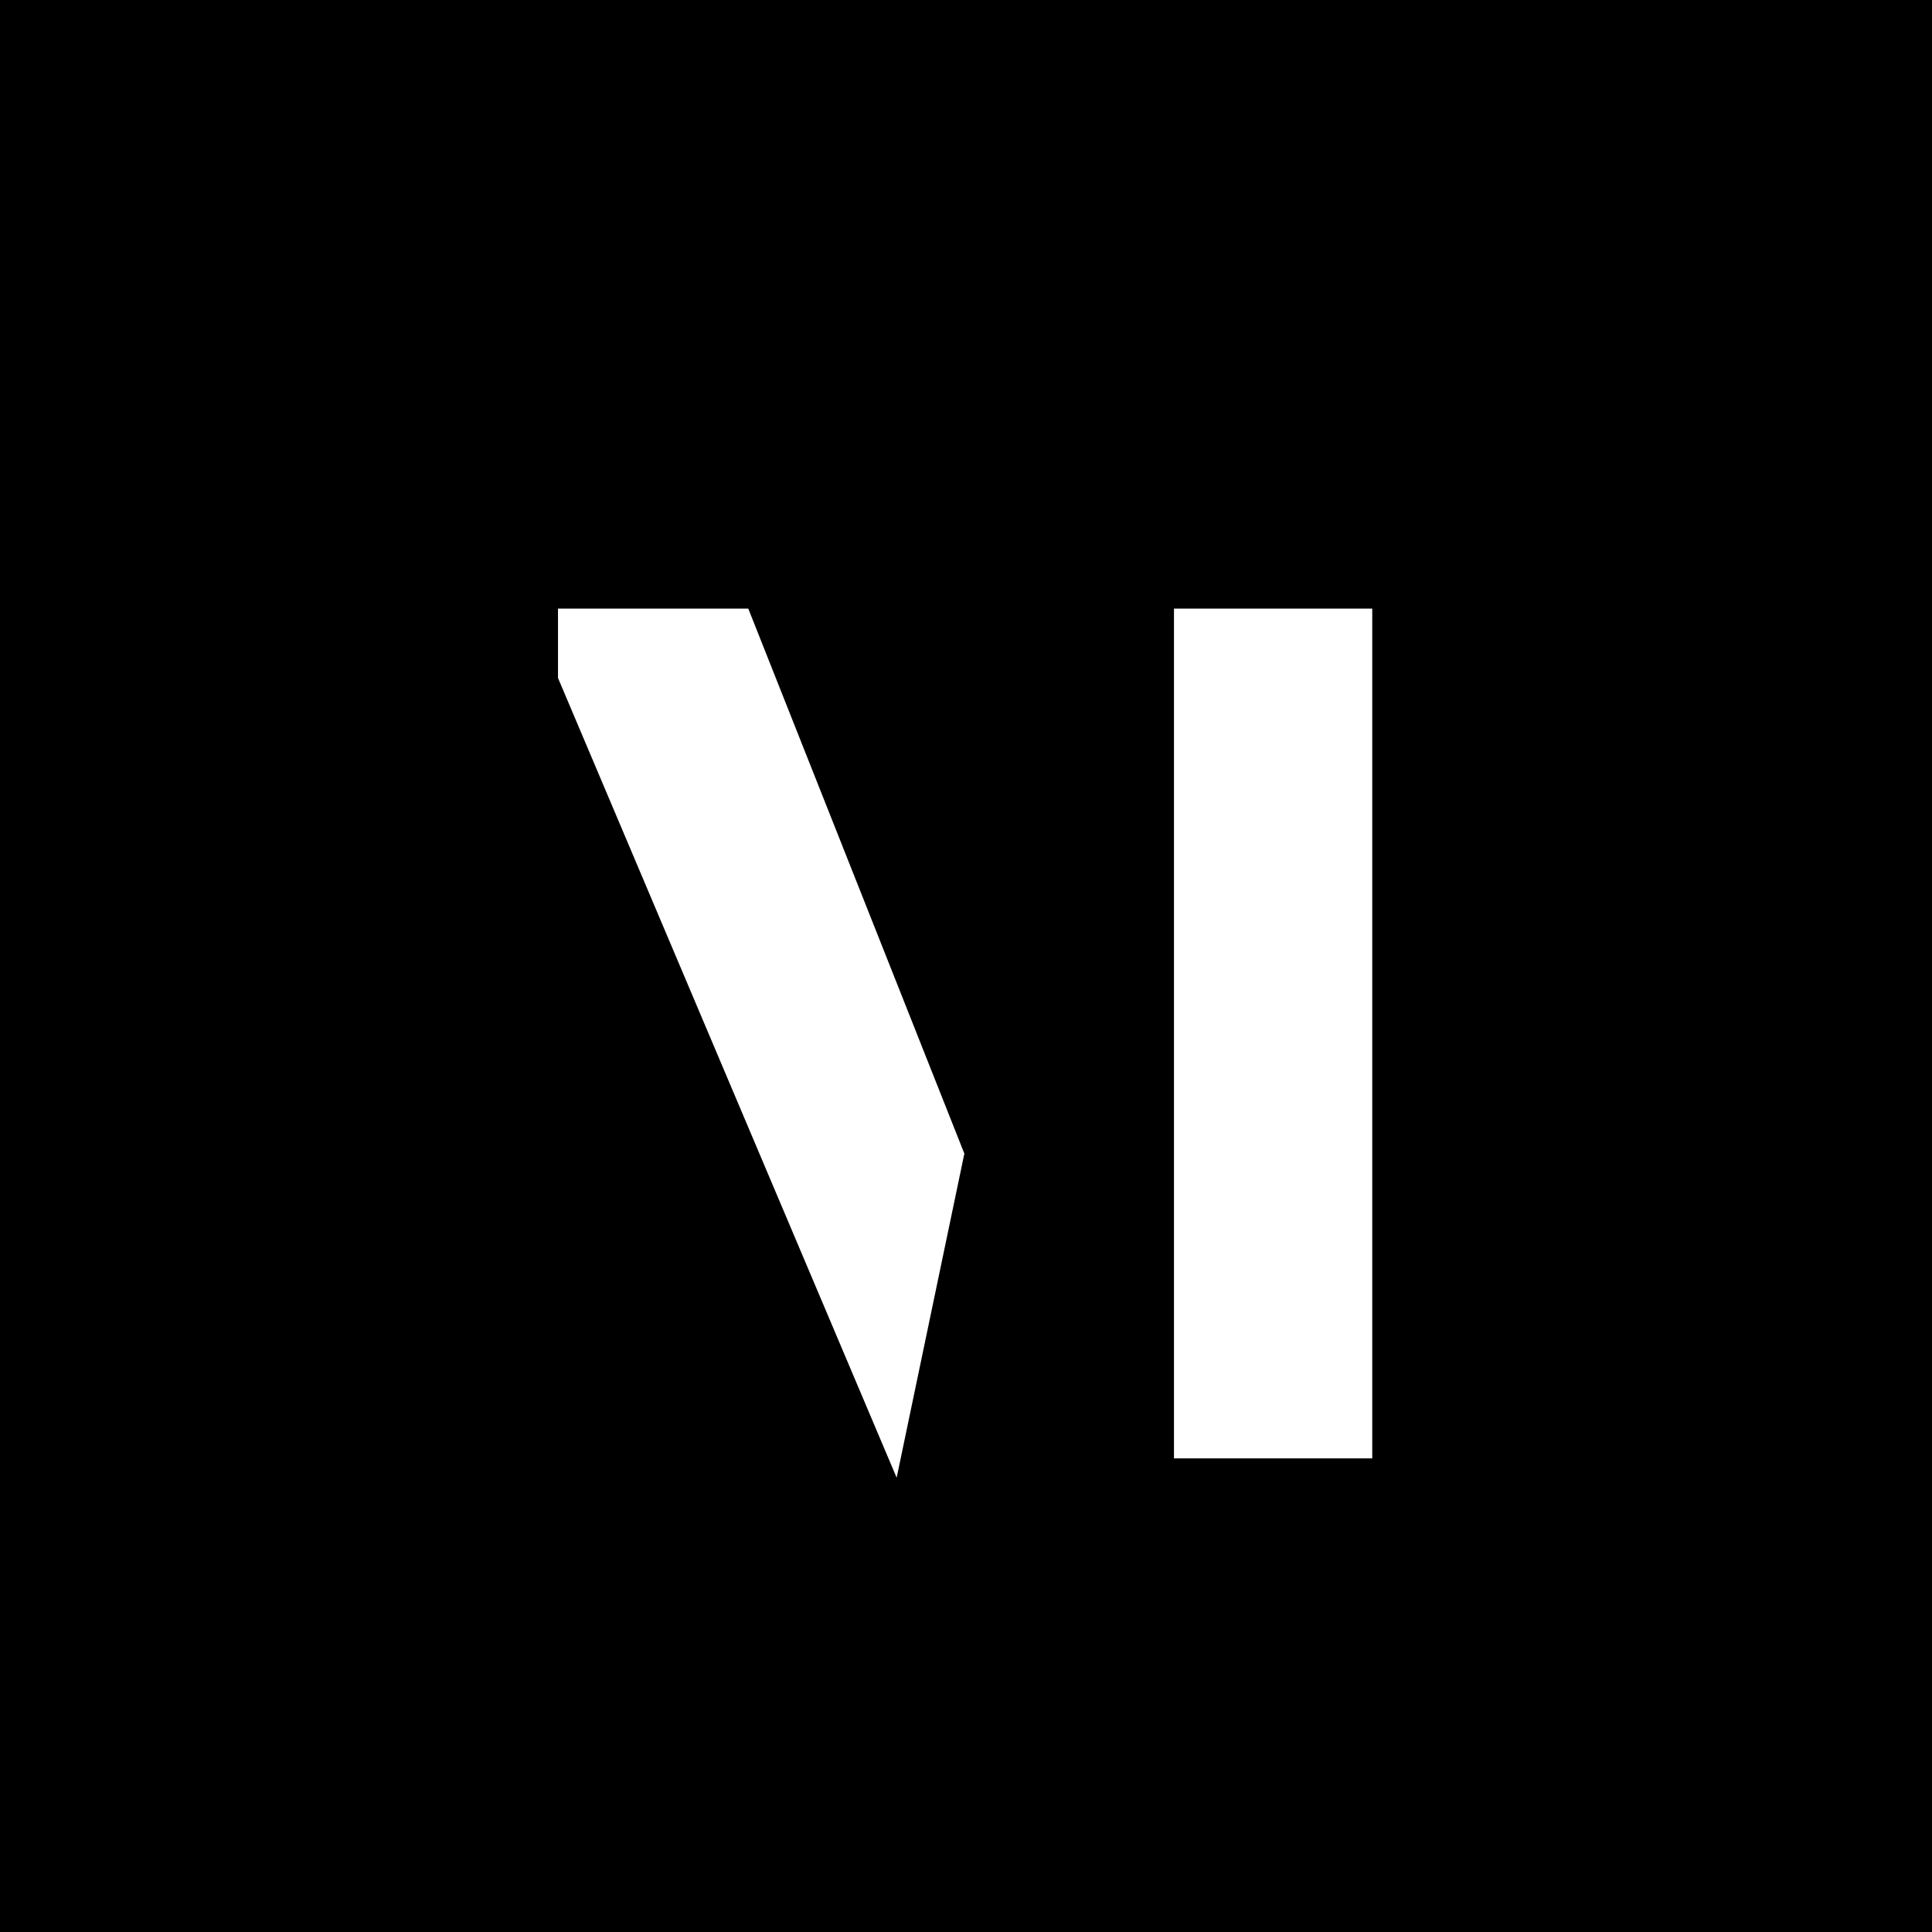 <svg xmlns="http://www.w3.org/2000/svg" xmlns:xlink="http://www.w3.org/1999/xlink" width="500" viewBox="0 0 375 375" height="500" preserveAspectRatio="xMidYMid meet"><defs><g></g></defs><rect x="-37.5" width="450" fill="#ffffff" y="-37.5" height="450" fill-opacity="1"></rect><rect x="-37.5" width="450" fill="#000000" y="-37.5" height="450" fill-opacity="1"></rect><g fill="#ffffff" fill-opacity="1"><g transform="translate(95.165, 283.071)"><g><path d="M 78.875 3.75 L 13.141 -151.484 L 13.141 -164.938 L 50.078 -164.938 L 92.016 -59.156 Z M 132.703 0 L 132.703 -164.938 L 171.188 -164.938 L 171.188 0 Z M 132.703 0 "></path></g></g></g></svg>